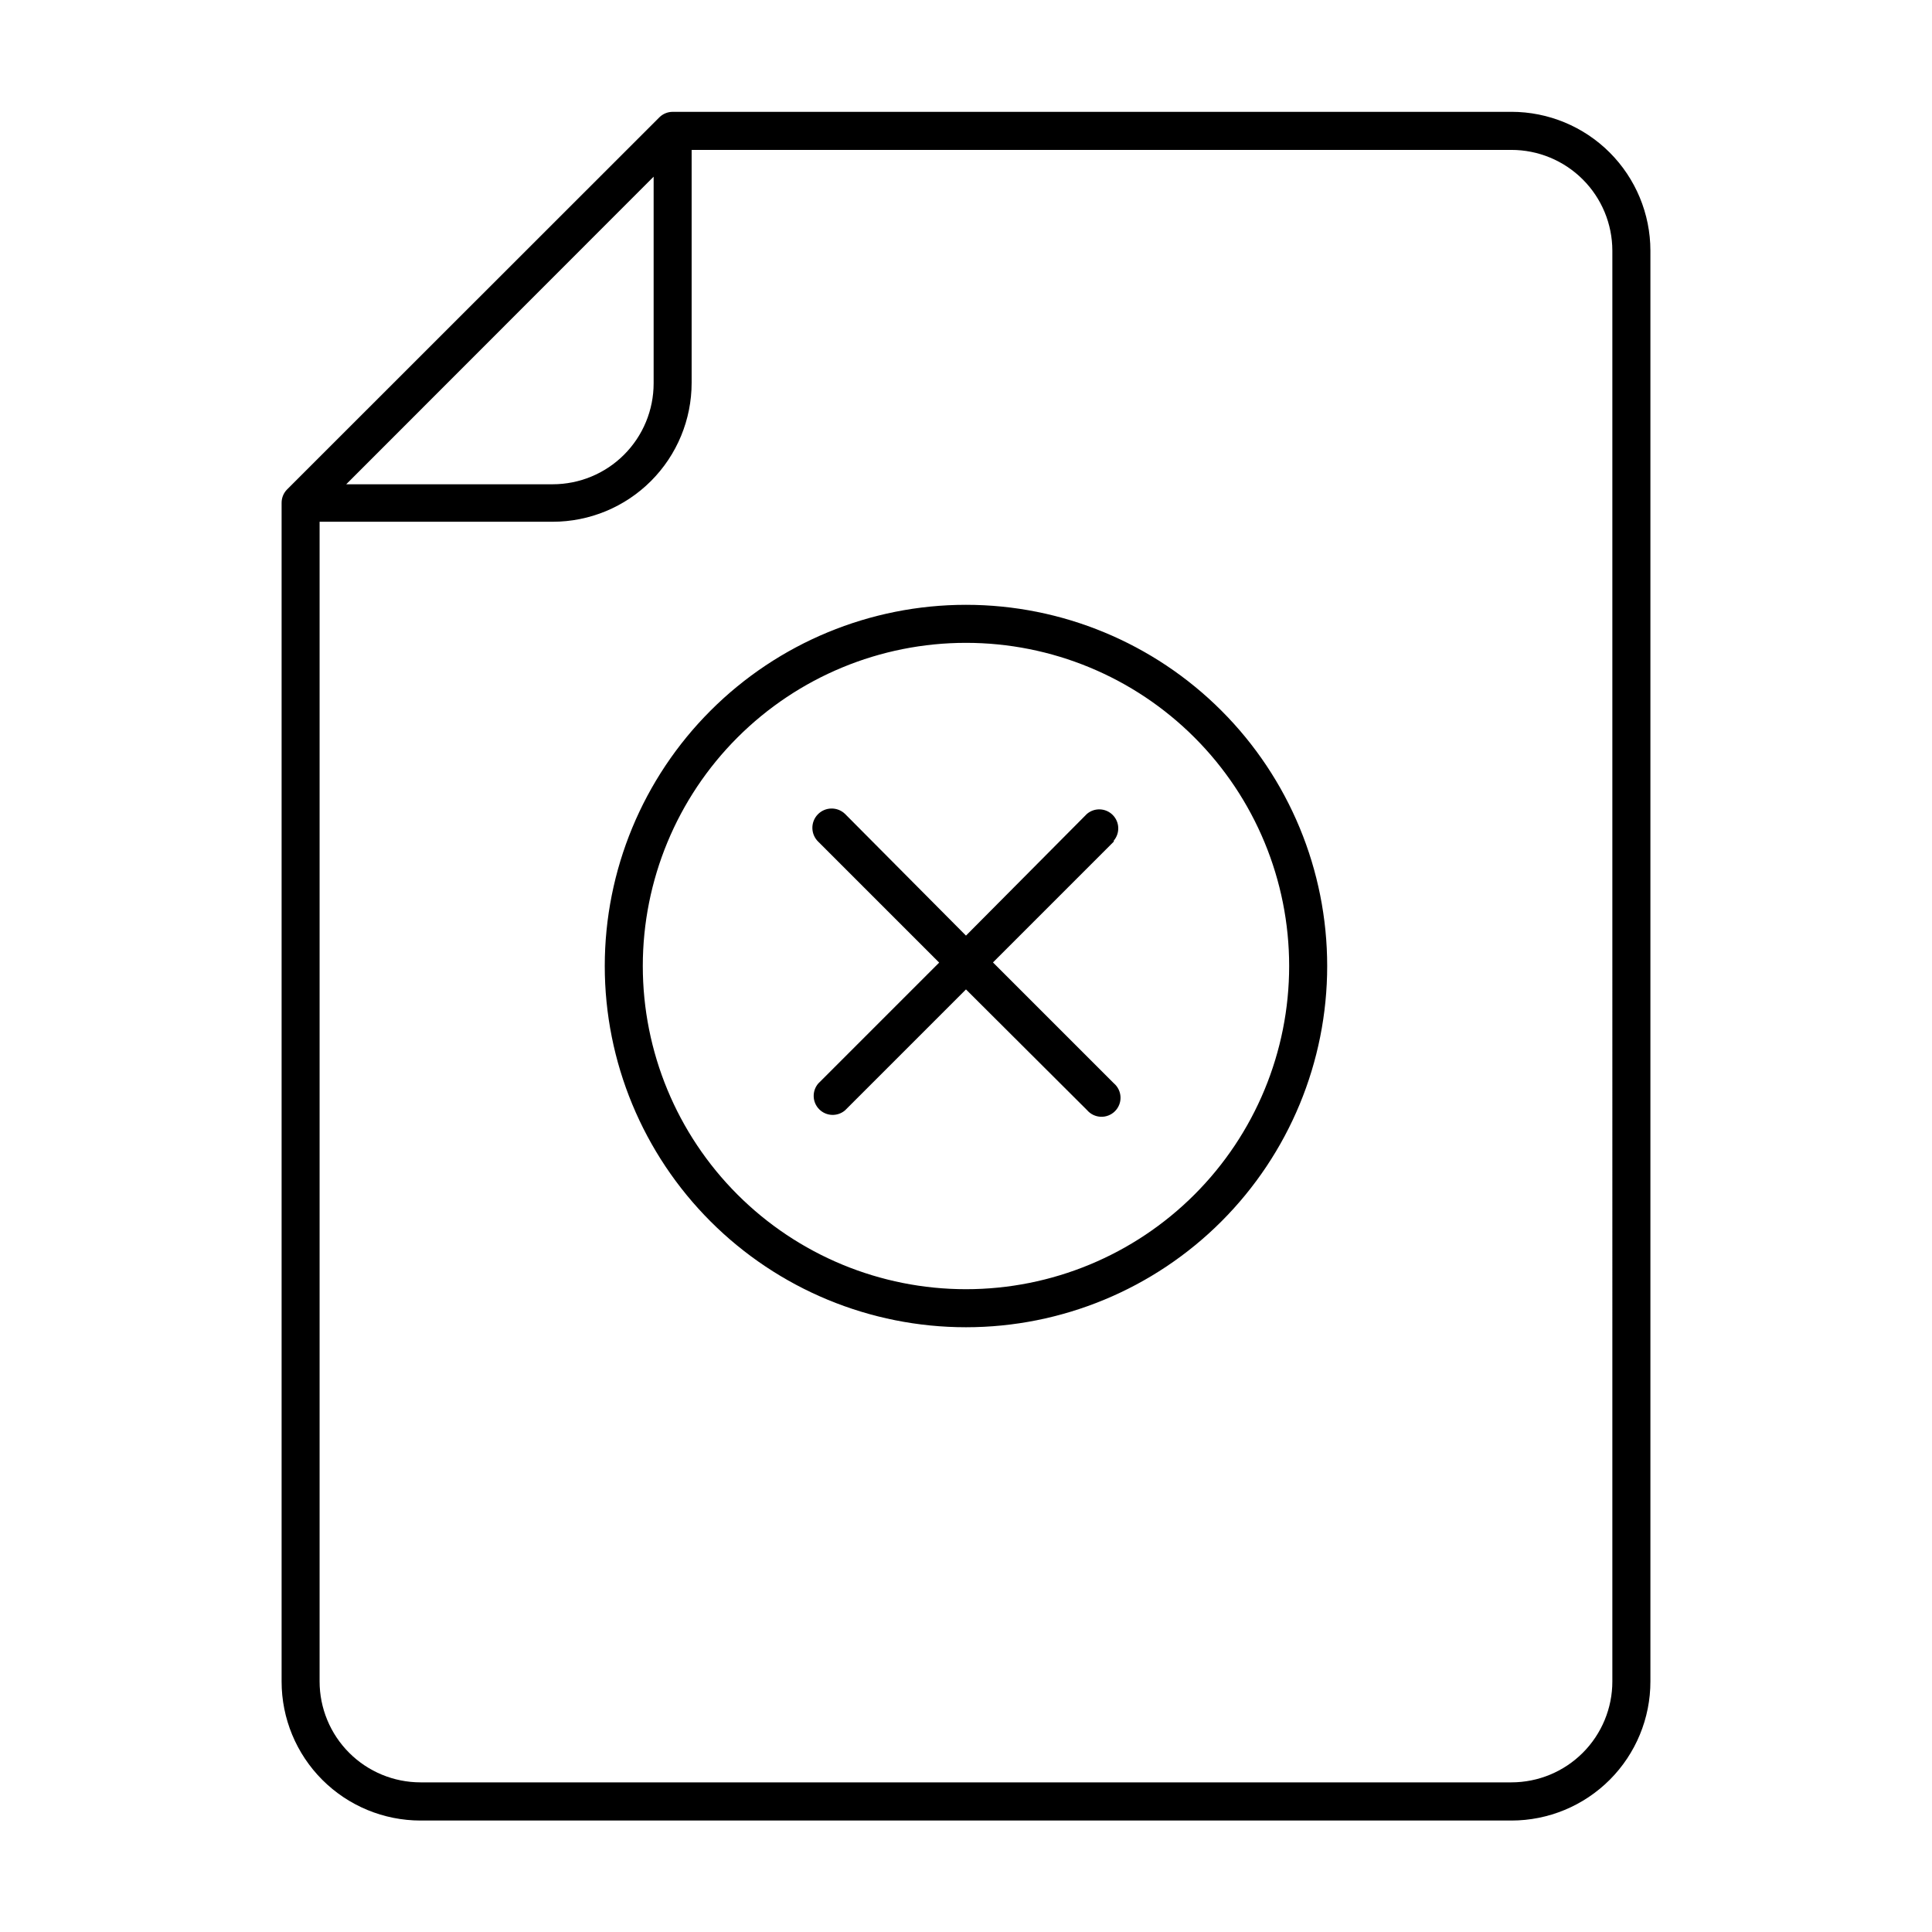 <?xml version="1.0" encoding="UTF-8"?>
<!-- Uploaded to: SVG Repo, www.svgrepo.com, Generator: SVG Repo Mixer Tools -->
<svg fill="#000000" width="800px" height="800px" version="1.1" viewBox="144 144 512 512" xmlns="http://www.w3.org/2000/svg">
 <path d="m544.54 173.64h-222.28c-0.676 0-1.344 0.137-1.965 0.402-0.539 0.234-1.035 0.555-1.461 0.957l-98.746 98.699c-0.945 0.949-1.469 2.234-1.461 3.574v312.36c0 9.766 3.879 19.133 10.785 26.043 6.906 6.906 16.273 10.785 26.043 10.785h289.09c9.773 0 19.148-3.887 26.059-10.805 6.906-6.918 10.781-16.297 10.77-26.074v-379.17c-0.016-9.758-3.902-19.113-10.805-26.008-6.906-6.894-16.266-10.77-26.023-10.77zm-227.32 17.18v54.766c0 7.094-2.82 13.898-7.836 18.914-5.016 5.019-11.82 7.836-18.918 7.836h-54.711zm254.07 398.77c0 7.094-2.816 13.898-7.836 18.918-5.016 5.016-11.82 7.836-18.914 7.836h-289.09c-7.098 0-13.902-2.82-18.918-7.836-5.016-5.019-7.836-11.824-7.836-18.918v-307.32h61.766c9.77 0 19.137-3.879 26.043-10.785s10.785-16.273 10.785-26.043v-61.715h217.25c7.086 0 13.883 2.809 18.898 7.816 5.016 5.004 7.84 11.797 7.852 18.883zm-132.1-222.58-32.043 32.043 32.043 32.043v-0.004c1.066 0.914 1.703 2.231 1.758 3.633s-0.48 2.766-1.473 3.758c-0.992 0.992-2.356 1.527-3.758 1.473-1.402-0.055-2.719-0.691-3.633-1.758l-32.09-31.992-32.043 32.043c-2 1.711-4.981 1.598-6.84-0.266-1.863-1.859-1.977-4.84-0.266-6.84l32.043-32.043-32.043-32.043v0.004c-0.973-0.945-1.535-2.234-1.559-3.59-0.023-1.355 0.492-2.664 1.434-3.641 1.961-2.031 5.199-2.09 7.231-0.125l32.043 32.242 32.039-32.242c2-1.715 4.981-1.598 6.84 0.262 1.863 1.863 1.977 4.84 0.266 6.84zm-39.195-62.727c-25.391 0-49.738 10.086-67.688 28.039-17.953 17.949-28.039 42.297-28.039 67.688 0 25.387 10.086 49.734 28.039 67.684 17.949 17.953 42.297 28.039 67.688 28.039 25.387 0 49.734-10.086 67.684-28.039 17.953-17.949 28.039-42.297 28.039-67.684 0-25.391-10.086-49.738-28.039-67.688-17.949-17.953-42.297-28.039-67.684-28.039zm0 181.37c-22.715 0-44.5-9.023-60.562-25.086-16.062-16.059-25.086-37.844-25.086-60.559s9.023-44.5 25.086-60.562 37.848-25.086 60.562-25.086 44.5 9.023 60.559 25.086c16.062 16.062 25.086 37.848 25.086 60.562s-9.023 44.5-25.086 60.559c-16.059 16.062-37.844 25.086-60.559 25.086z"/>
</svg>